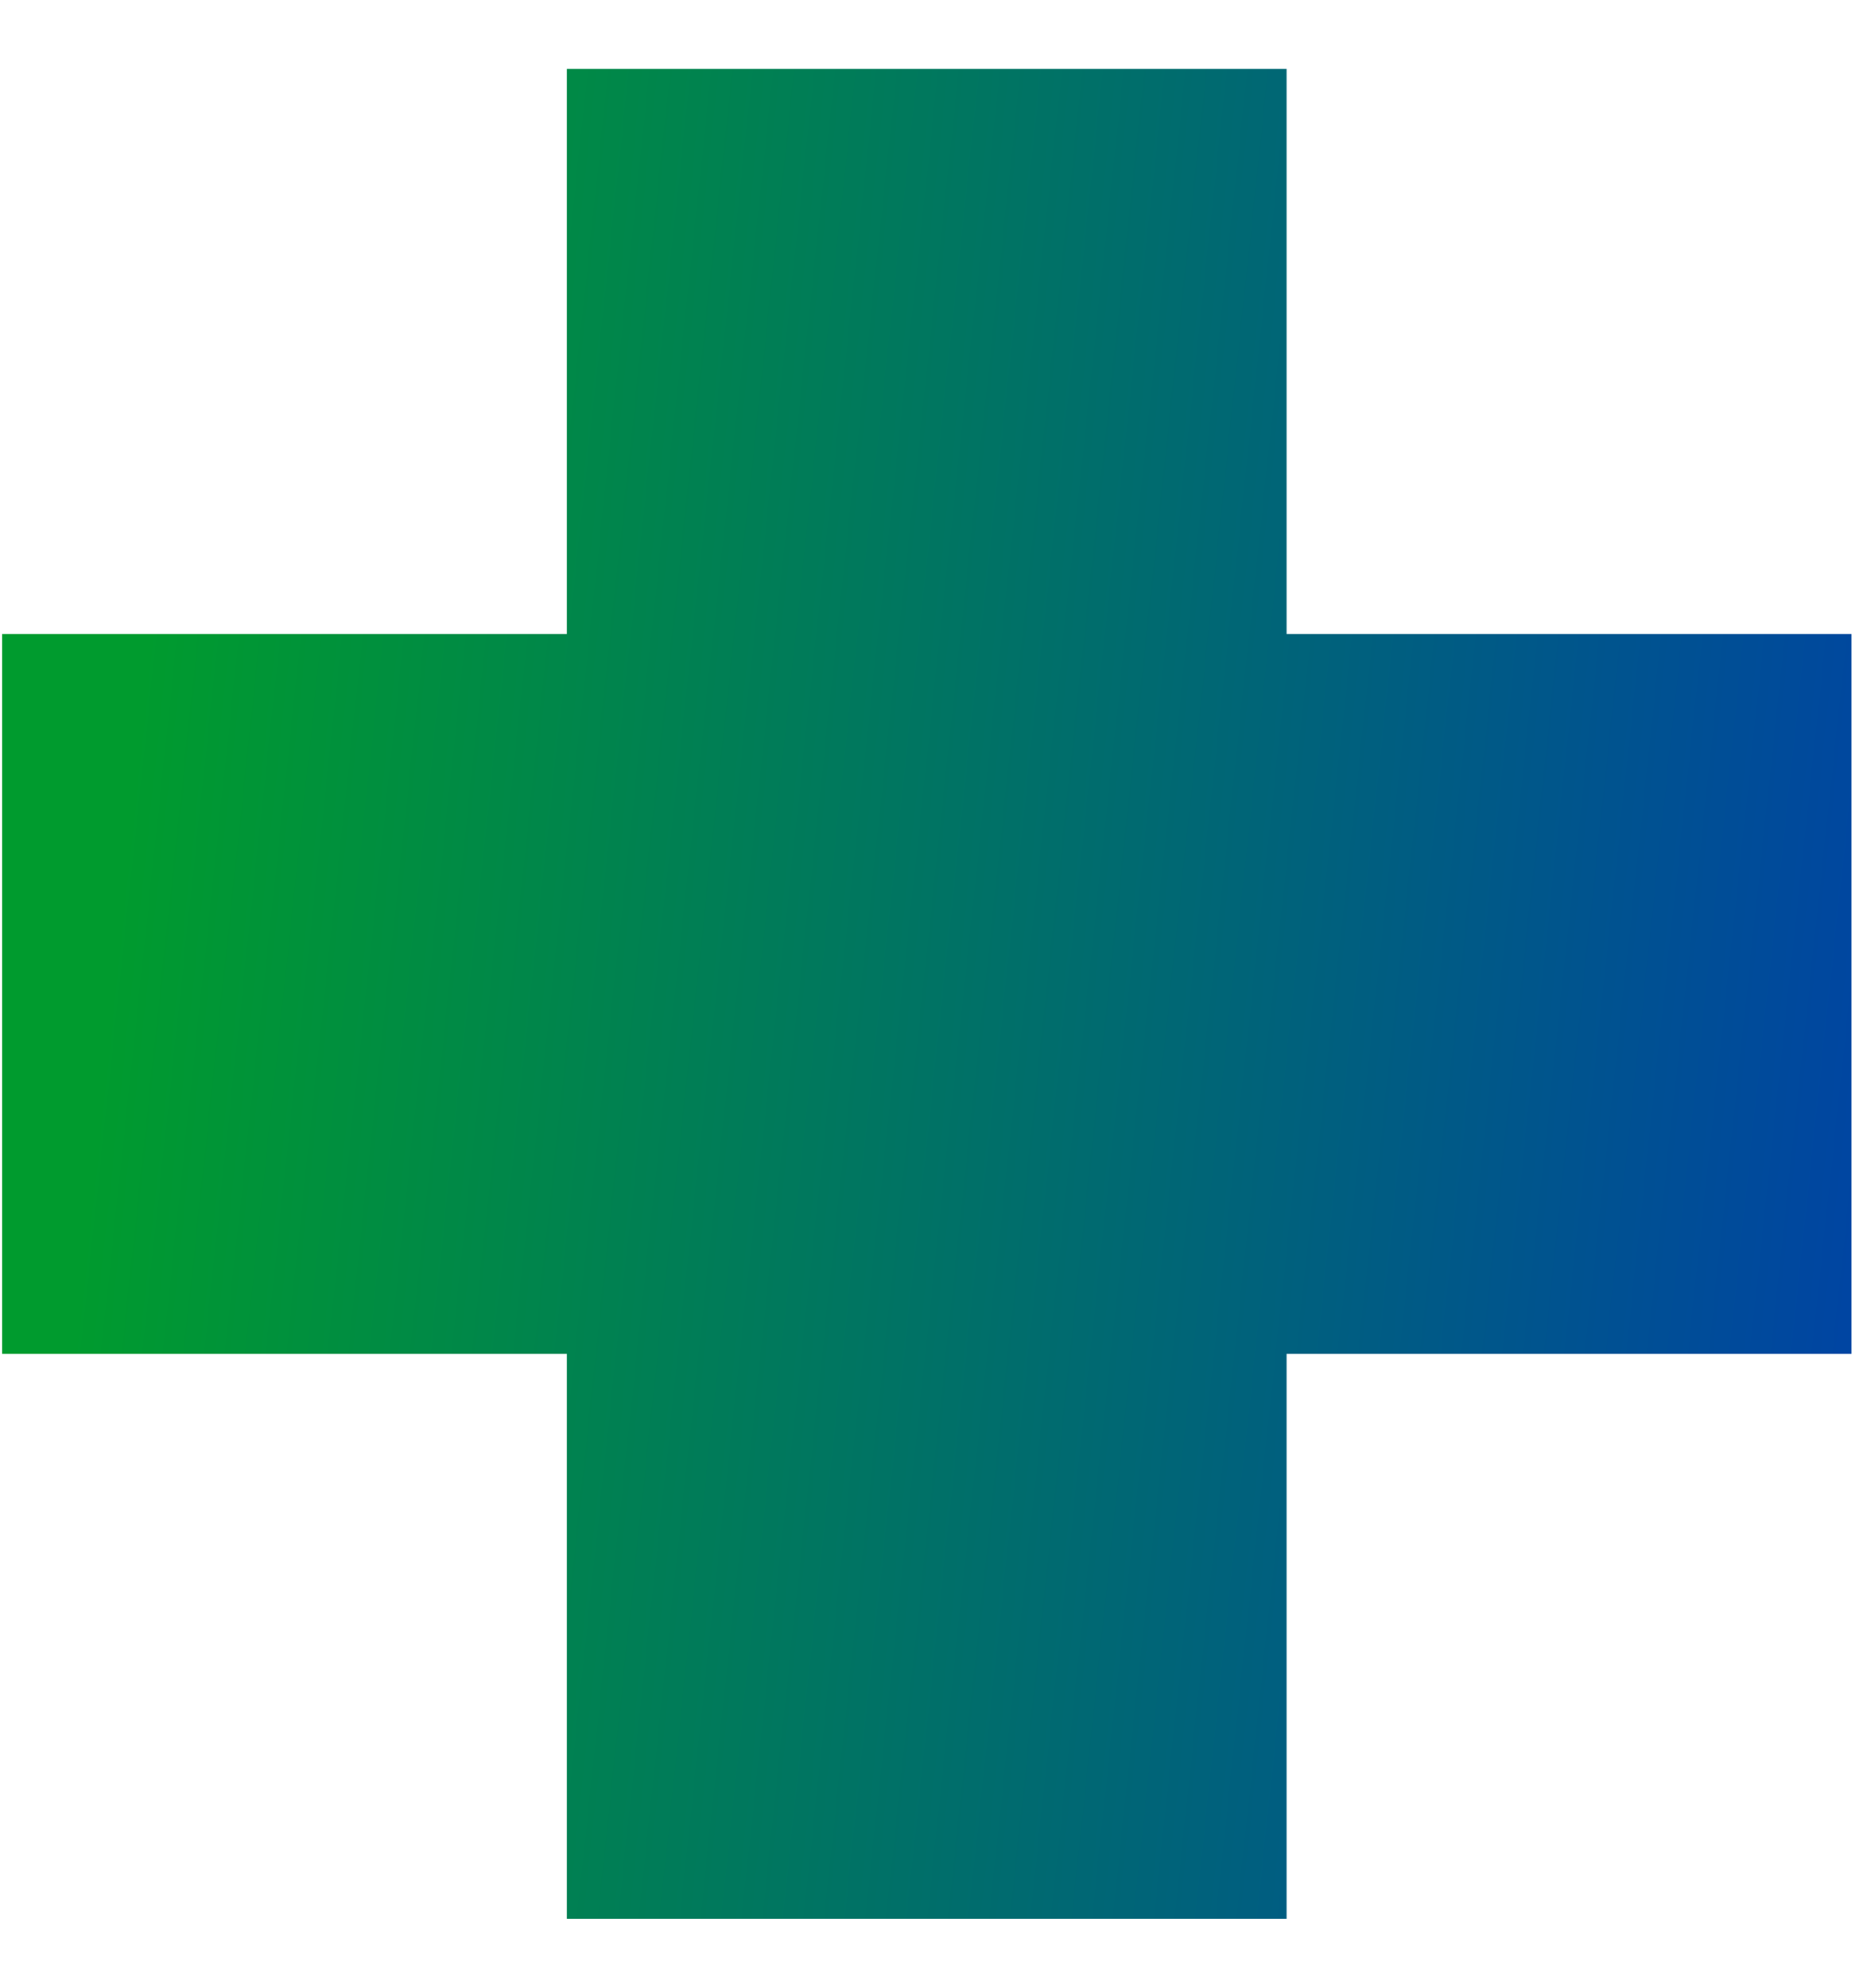 <svg width="15" height="16" viewBox="0 0 15 16" fill="none" xmlns="http://www.w3.org/2000/svg">
<path fill-rule="evenodd" clip-rule="evenodd" d="M10.359 0.555H4.564V5.103H0.017V10.898H4.564V15.445H10.359V10.898H14.907V5.103H10.359V0.555Z" fill="url(#paint0_linear_8_84)"/>
<defs>
<linearGradient id="paint0_linear_8_84" x1="0.512" y1="11.404" x2="25.933" y2="14.108" gradientUnits="userSpaceOnUse">
<stop stop-color="#009B2E"/>
<stop offset="1" stop-color="#0000FF"/>
</linearGradient>
</defs>
</svg>
